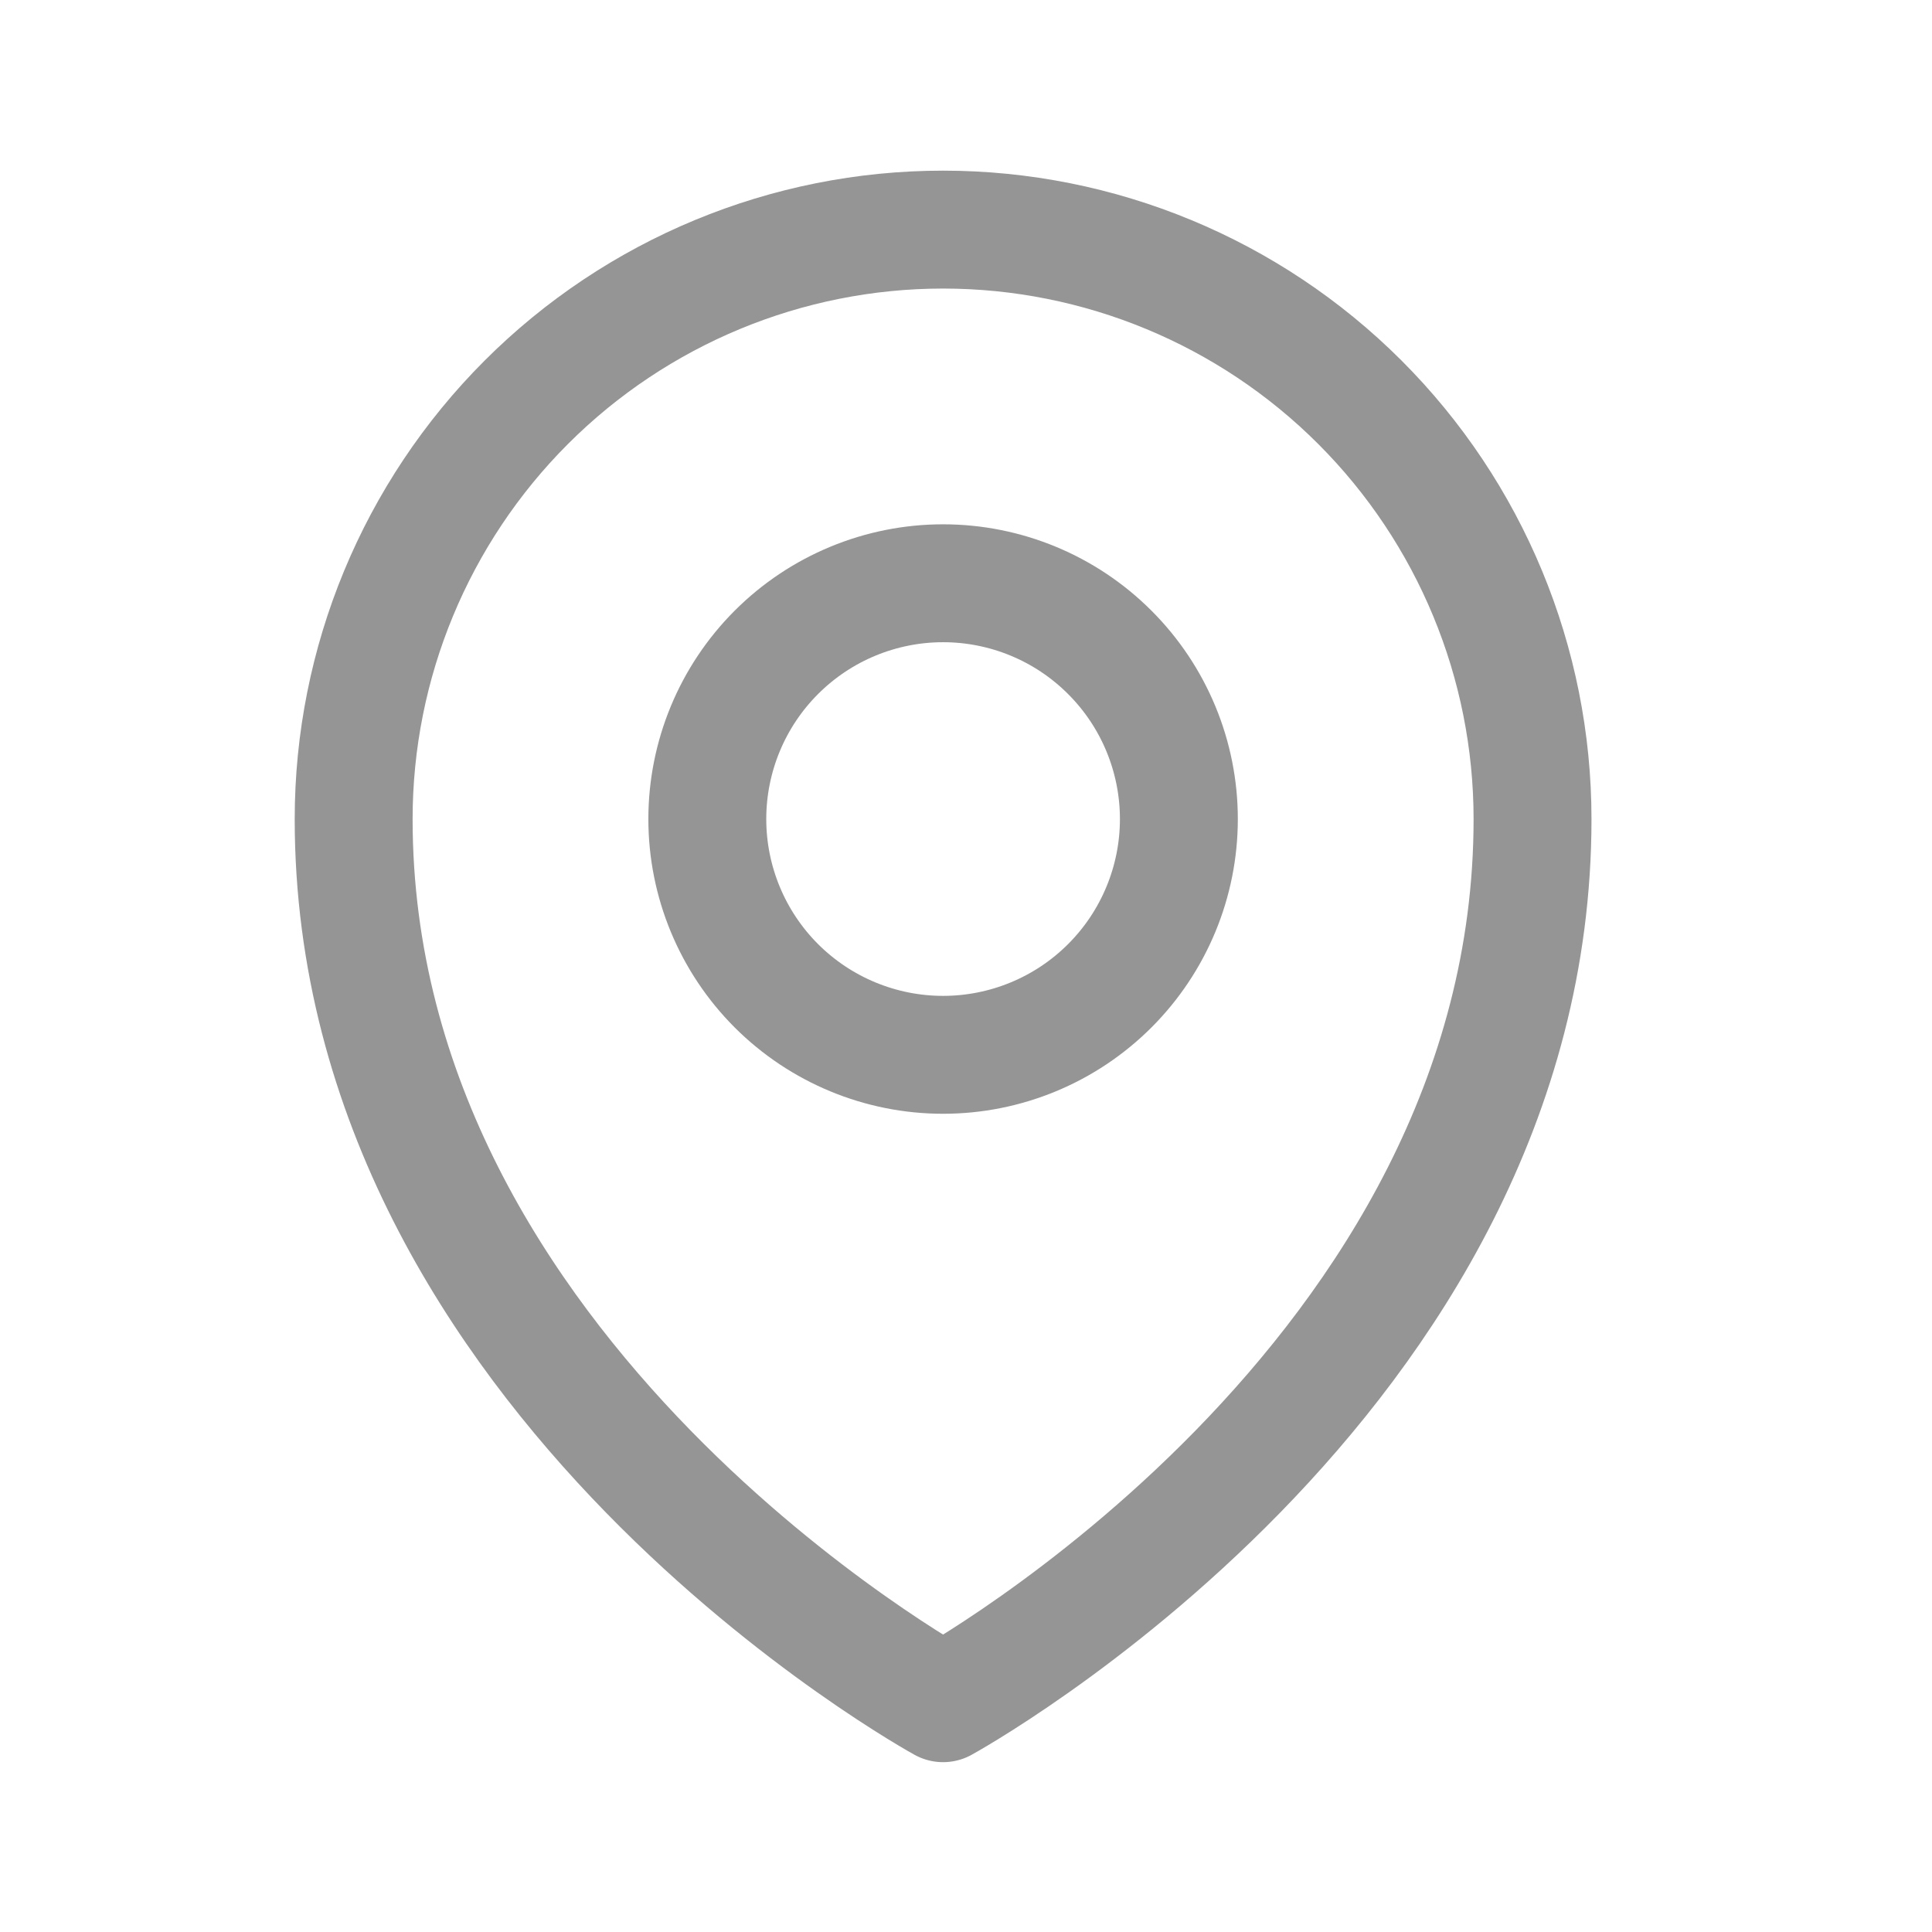 <svg width="38" height="38" viewBox="0 0 38 38" fill="none" xmlns="http://www.w3.org/2000/svg">
<path d="M23.187 16.11C23.187 17.34 22.698 18.519 21.828 19.389C20.959 20.258 19.779 20.747 18.549 20.747C17.32 20.747 16.14 20.258 15.27 19.389C14.401 18.519 13.912 17.34 13.912 16.11C13.912 14.88 14.401 13.7 15.27 12.831C16.14 11.961 17.32 11.472 18.549 11.472C19.779 11.472 20.959 11.961 21.828 12.831C22.698 13.7 23.187 14.88 23.187 16.11Z" stroke="#959595" stroke-width="2.319" stroke-linecap="round" stroke-linejoin="round"/>
<path d="M30.143 16.11C30.143 27.15 18.549 33.5 18.549 33.5C18.549 33.5 6.956 27.15 6.956 16.11C6.956 13.035 8.178 10.086 10.352 7.912C12.526 5.738 15.475 4.516 18.549 4.516C21.624 4.516 24.573 5.738 26.747 7.912C28.921 10.086 30.143 13.035 30.143 16.11Z" stroke="#959595" stroke-width="2.319" stroke-linecap="round" stroke-linejoin="round"/>
</svg>
